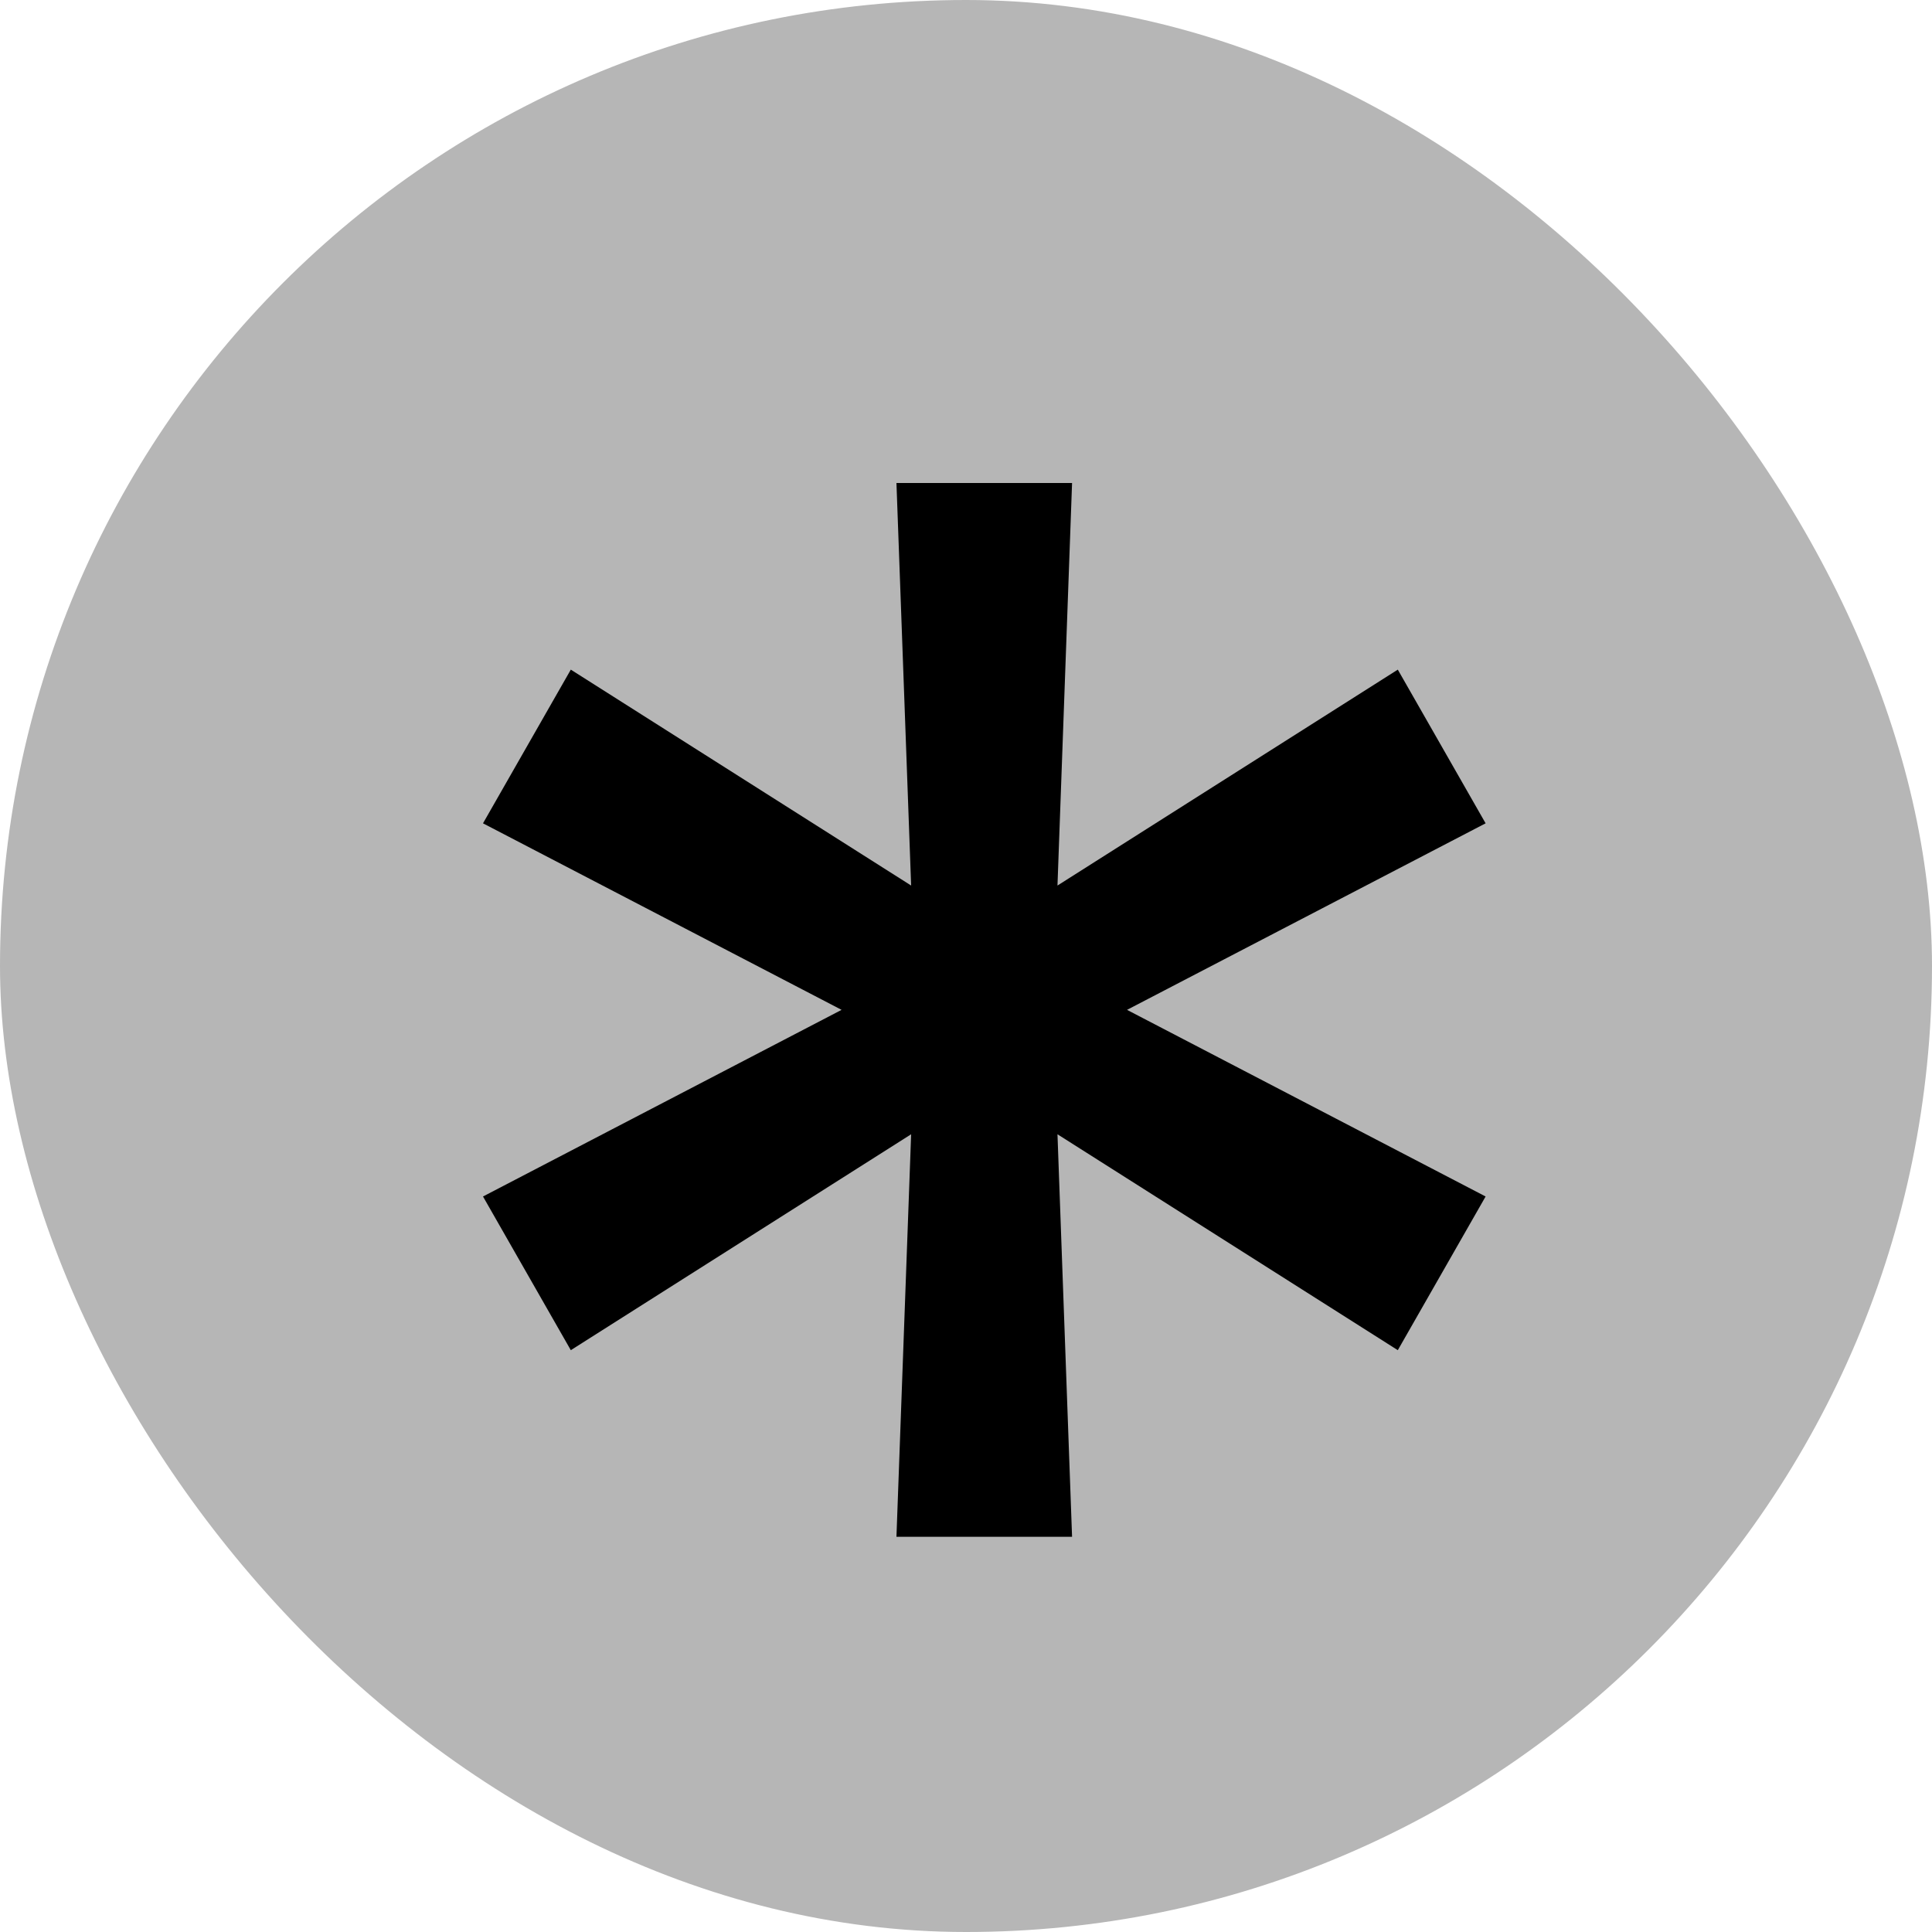 <?xml version="1.0" encoding="UTF-8"?> <svg xmlns="http://www.w3.org/2000/svg" width="20" height="20" viewBox="0 0 20 20" fill="none"><rect width="20" height="20" rx="10" fill="#B6B6B6"></rect><path d="M9.28 15.909L9.432 11.742L5.909 13.977L5 12.386L8.712 10.454L5 8.523L5.909 6.932L9.432 9.167L9.28 5H11.098L10.947 9.167L14.47 6.932L15.379 8.523L11.667 10.454L15.379 12.386L14.47 13.977L10.947 11.742L11.098 15.909H9.28Z" fill="black"></path></svg> 